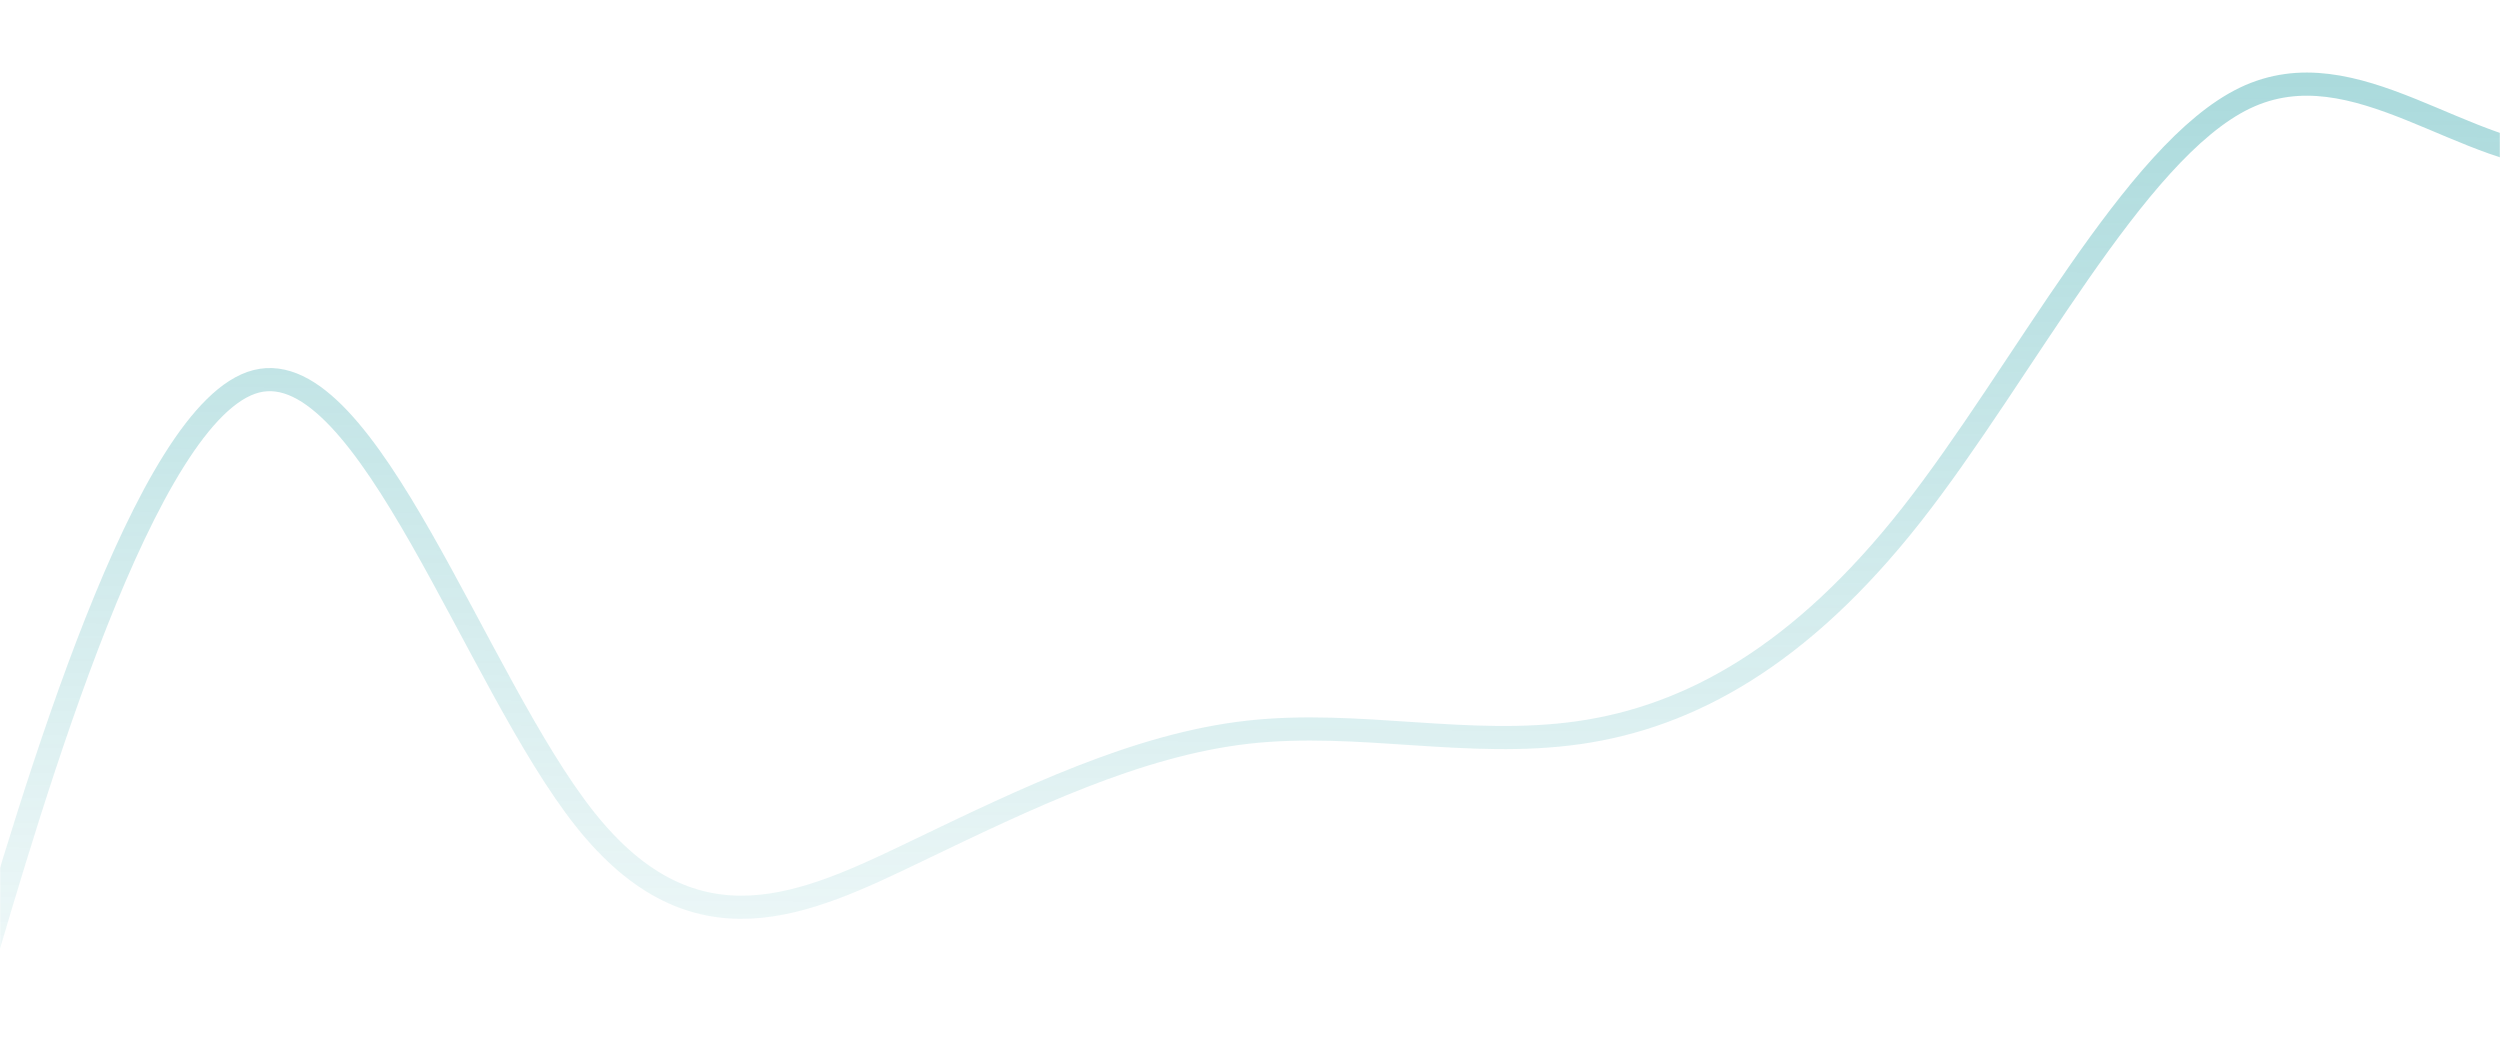 <svg width="1512" height="634" viewBox="0 0 1512 634" fill="none" xmlns="http://www.w3.org/2000/svg">
<mask id="mask0_620_350" style="mask-type:alpha" maskUnits="userSpaceOnUse" x="0" y="0" width="1512" height="634">
<rect width="1512" height="634" fill="#D9D9D9"/>
</mask>
<g mask="url(#mask0_620_350)">
<path d="M-47.801 712.066L-13.797 595.914C20.206 479.761 88.215 247.455 155.068 230.596C221.922 213.737 287.621 412.325 353.938 495.654C420.254 578.983 487.189 547.053 554.124 514.89C621.06 482.727 687.997 450.33 754.8 442.824C821.604 435.318 888.274 452.703 955.088 443.088C1021.9 433.474 1088.86 396.859 1156.08 311.348C1223.31 225.837 1290.79 91.429 1357.72 59.308C1424.66 27.187 1491.05 97.353 1557.82 96.052C1624.59 94.751 1691.74 21.983 1758.82 -36.779C1825.9 -95.54 1892.9 -140.295 1959.99 -201.897C2027.09 -263.498 2094.27 -341.947 2160.66 -272.005C2227.05 -202.064 2292.64 16.269 2358.8 128.353C2424.97 240.437 2491.7 246.271 2559.25 99.471C2626.8 -47.329 2695.17 -346.765 2762.38 -431.771C2829.6 -516.776 2895.67 -387.352 2962.41 -382.442C3029.15 -377.532 3096.55 -497.136 3130.25 -556.938L3163.95 -616.74" stroke="url(#paint0_linear_620_350)" stroke-opacity="0.7" stroke-width="14" stroke-linecap="round" stroke-linejoin="round"/>
</g>
<defs>
<linearGradient id="paint0_linear_620_350" x1="1561.68" y1="-625.326" x2="1554.47" y2="720.652" gradientUnits="userSpaceOnUse">
<stop stop-color="#0F969C"/>
<stop offset="1" stop-color="#0F969C" stop-opacity="0"/>
</linearGradient>
</defs>
</svg>
